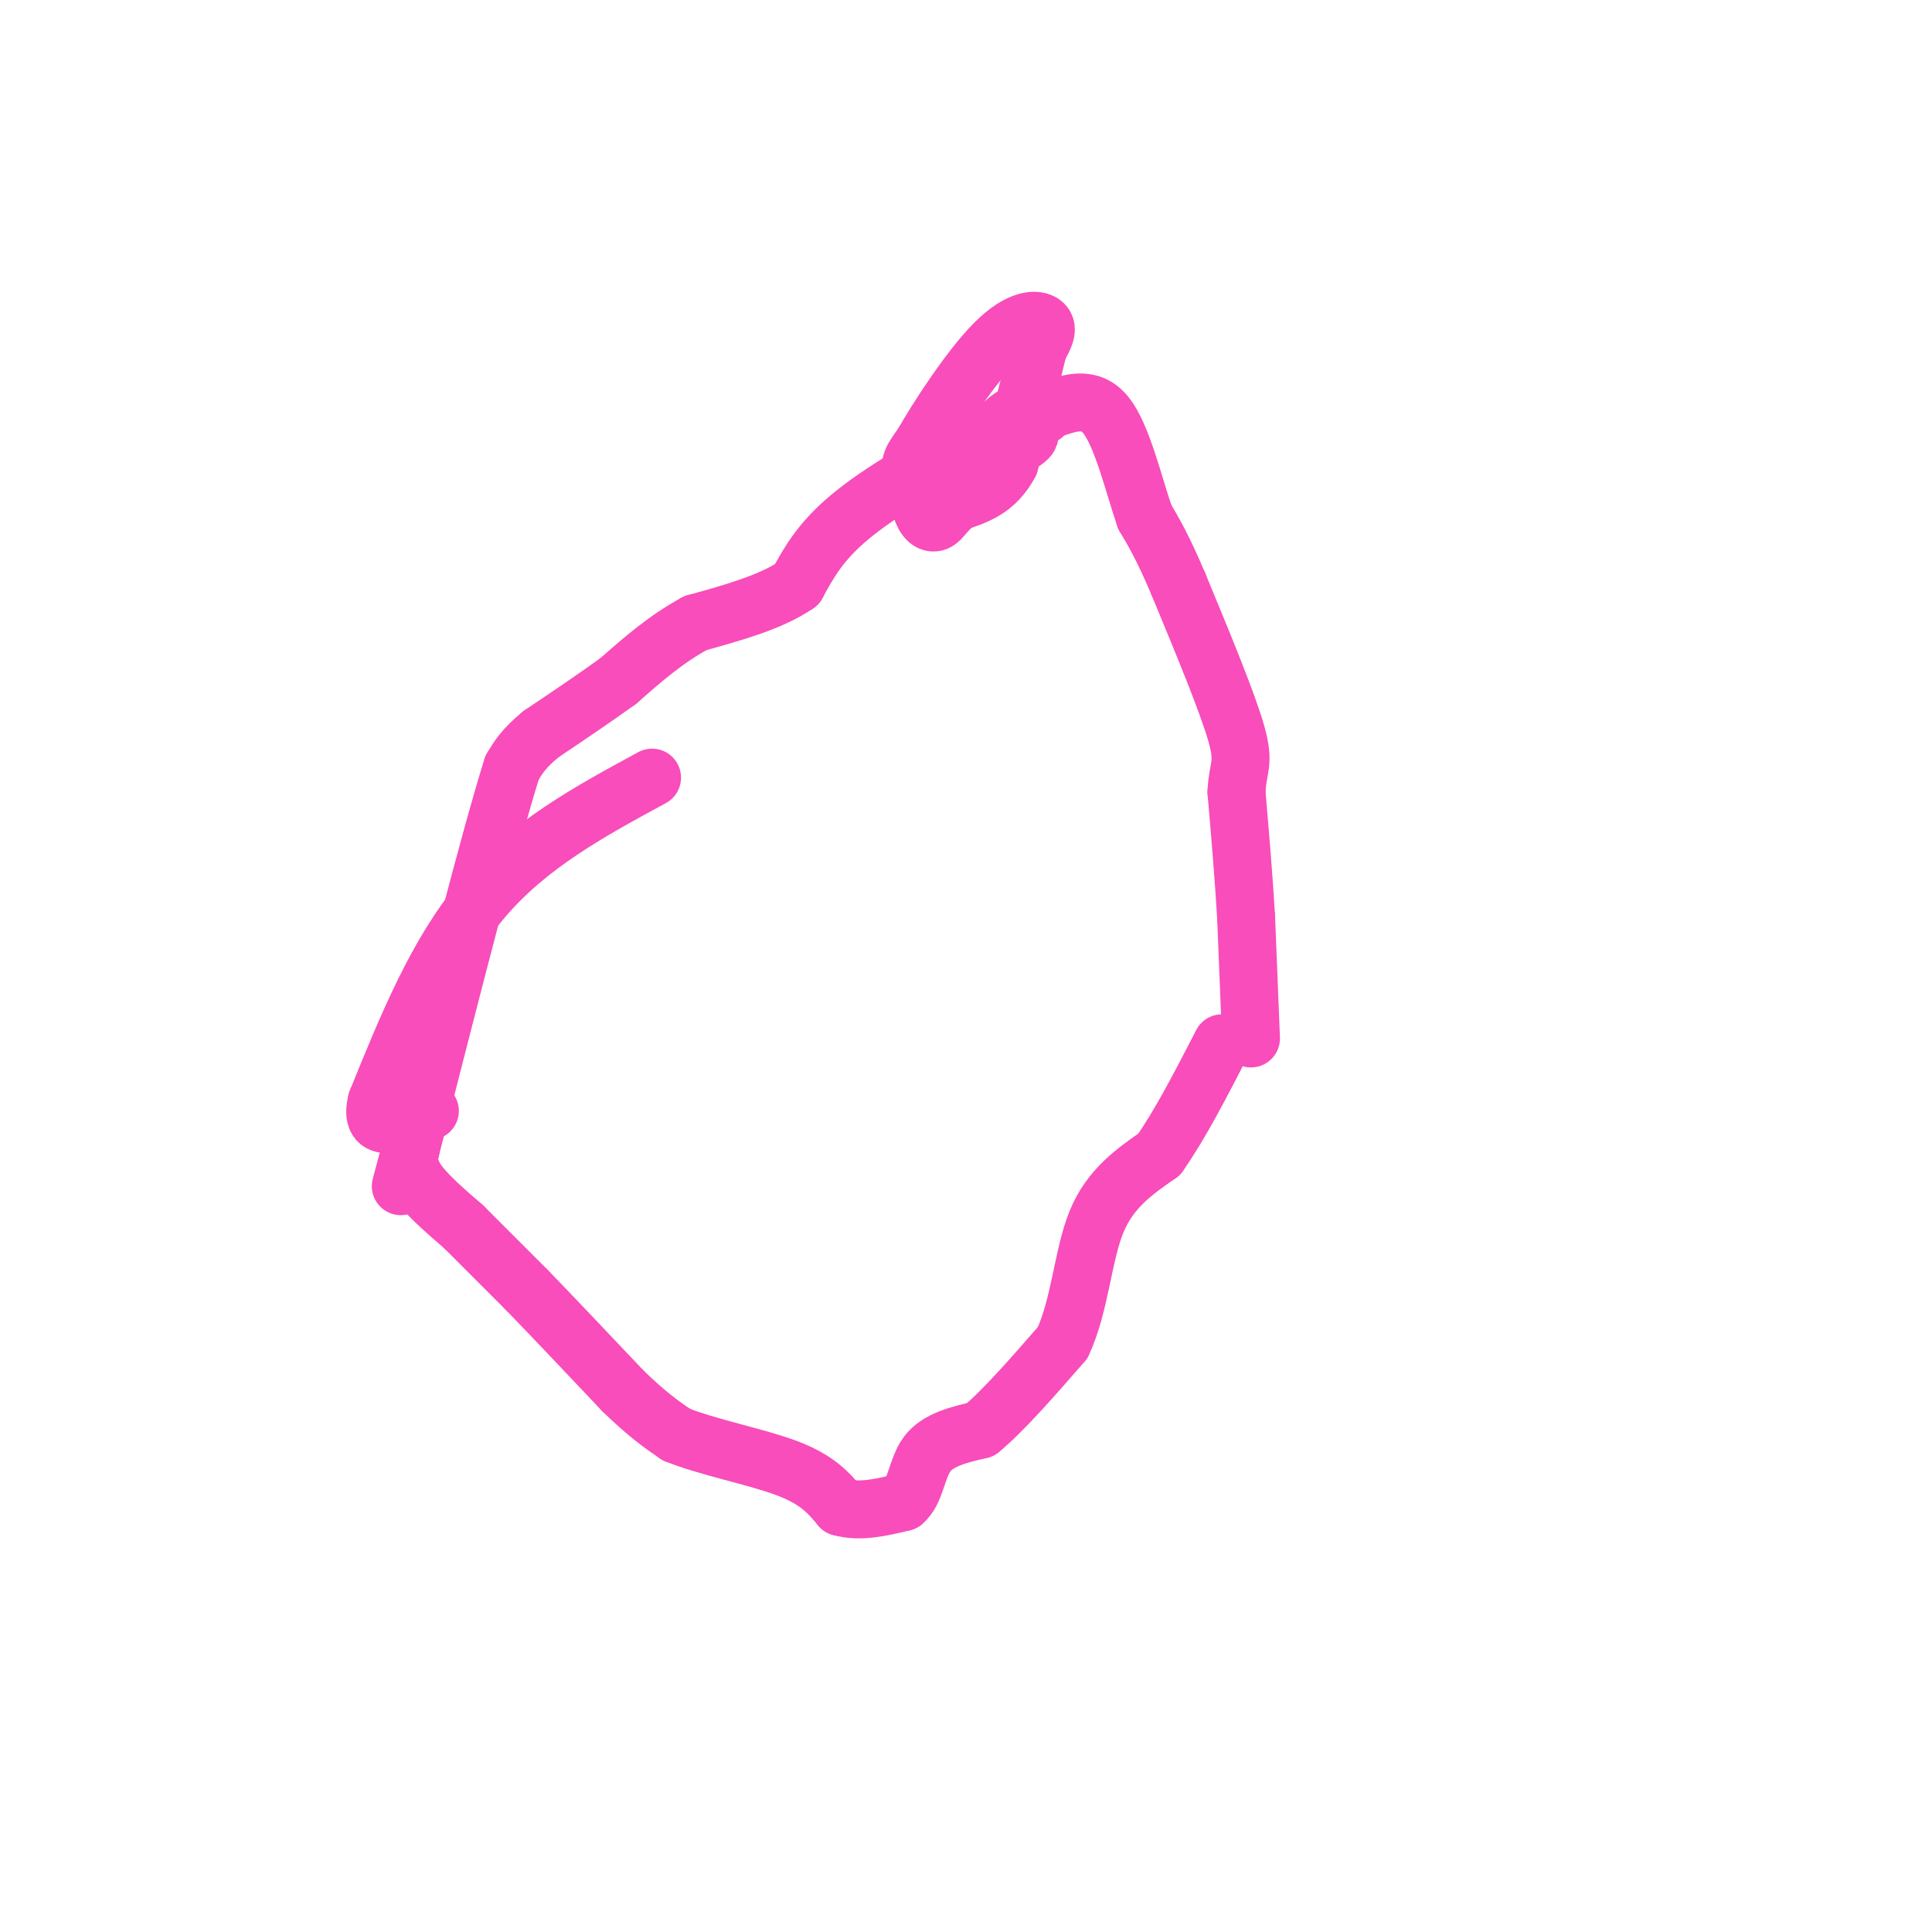 <svg viewBox='0 0 400 400' version='1.1' xmlns='http://www.w3.org/2000/svg' xmlns:xlink='http://www.w3.org/1999/xlink'><g fill='none' stroke='#F84DBA' stroke-width='12' stroke-linecap='round' stroke-linejoin='round'><path d='M259,215c0.000,0.000 -1.000,-25.000 -1,-25'/><path d='M258,190c-0.500,-8.500 -1.250,-17.250 -2,-26'/><path d='M256,164c0.222,-5.333 1.778,-5.667 0,-12c-1.778,-6.333 -6.889,-18.667 -12,-31'/><path d='M244,121c-3.167,-7.500 -5.083,-10.750 -7,-14'/><path d='M237,107c-2.333,-6.800 -4.667,-16.800 -8,-21c-3.333,-4.200 -7.667,-2.600 -12,-1'/><path d='M216,86c-2.000,-0.500 -4.000,-1.000 -6,0c-2.000,1.000 -4.000,3.500 -6,6'/><path d='M204,92c-4.089,2.267 -11.311,4.933 -14,5c-2.689,0.067 -0.844,-2.467 1,-5'/><path d='M191,92c2.940,-5.226 9.792,-15.792 15,-21c5.208,-5.208 8.774,-5.060 10,-4c1.226,1.060 0.113,3.030 -1,5'/><path d='M215,72c-1.167,4.833 -3.583,14.417 -6,24'/><path d='M209,96c-2.833,5.333 -6.917,6.667 -11,8'/><path d='M198,104c-2.451,2.147 -3.080,3.514 -4,4c-0.920,0.486 -2.132,0.093 -3,-2c-0.868,-2.093 -1.391,-5.884 1,-8c2.391,-2.116 7.695,-2.558 13,-3'/><path d='M205,95c4.422,-1.711 8.978,-4.489 8,-5c-0.978,-0.511 -7.489,1.244 -14,3'/><path d='M199,93c-6.800,2.956 -16.800,8.844 -23,14c-6.200,5.156 -8.600,9.578 -11,14'/><path d='M165,121c-5.333,3.667 -13.167,5.833 -21,8'/><path d='M144,129c-6.167,3.333 -11.083,7.667 -16,12'/><path d='M128,141c-5.333,3.833 -10.667,7.417 -16,11'/><path d='M112,152c-3.667,3.000 -4.833,5.000 -6,7'/><path d='M106,159c-4.500,14.333 -12.750,46.667 -21,79'/><path d='M85,238c-3.500,13.167 -1.750,6.583 0,0'/><path d='M85,238c-0.222,0.889 -0.778,3.111 1,6c1.778,2.889 5.889,6.444 10,10'/><path d='M96,254c3.833,3.833 8.417,8.417 13,13'/><path d='M109,267c5.500,5.667 12.750,13.333 20,21'/><path d='M129,288c5.167,5.000 8.083,7.000 11,9'/><path d='M140,297c6.333,2.600 16.667,4.600 23,7c6.333,2.400 8.667,5.200 11,8'/><path d='M174,312c4.000,1.167 8.500,0.083 13,-1'/><path d='M187,311c2.644,-2.156 2.756,-7.044 5,-10c2.244,-2.956 6.622,-3.978 11,-5'/><path d='M203,296c4.667,-3.833 10.833,-10.917 17,-18'/><path d='M220,278c3.622,-7.733 4.178,-18.067 7,-25c2.822,-6.933 7.911,-10.467 13,-14'/><path d='M240,239c4.333,-6.167 8.667,-14.583 13,-23'/><path d='M135,161c-12.750,6.917 -25.500,13.833 -35,25c-9.500,11.167 -15.750,26.583 -22,42'/><path d='M78,228c-1.833,7.333 4.583,4.667 11,2'/></g>
</svg>